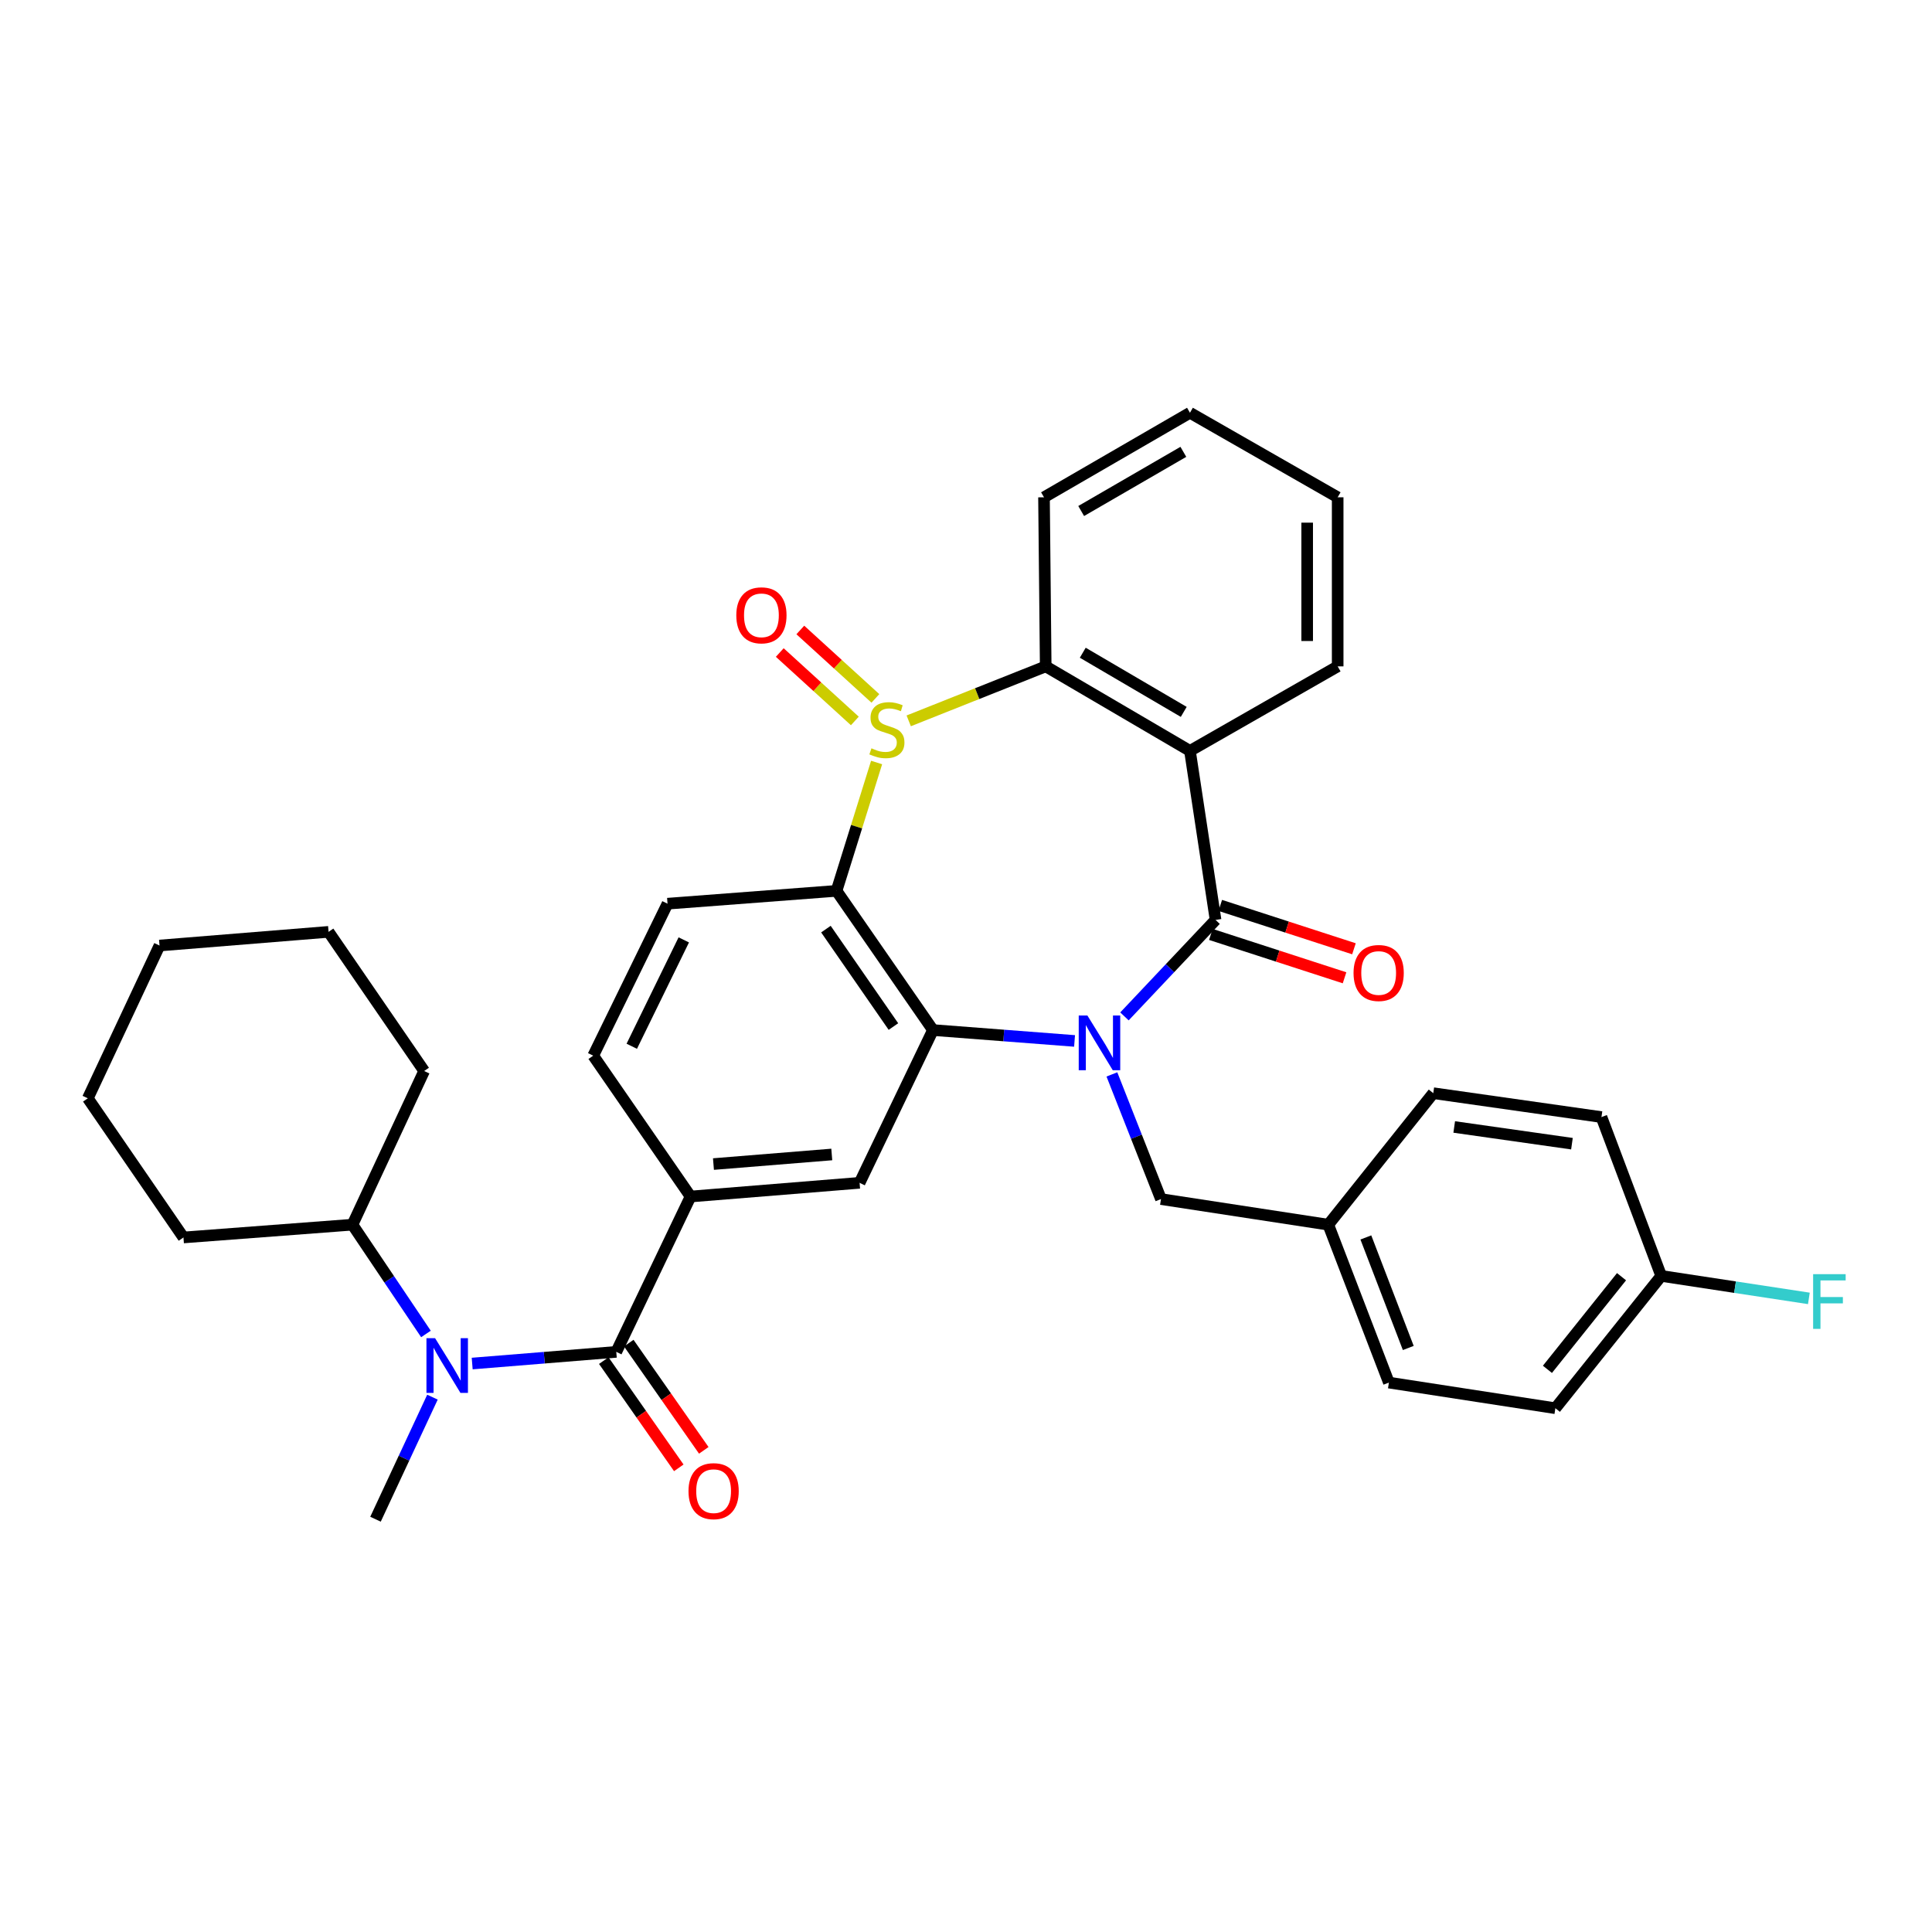 <?xml version='1.0' encoding='iso-8859-1'?>
<svg version='1.1' baseProfile='full'
              xmlns='http://www.w3.org/2000/svg'
                      xmlns:rdkit='http://www.rdkit.org/xml'
                      xmlns:xlink='http://www.w3.org/1999/xlink'
                  xml:space='preserve'
width='1000px' height='1000px' viewBox='0 0 1000 1000'>
<!-- END OF HEADER -->
<rect style='opacity:1.0;fill:#FFFFFF;stroke:none' width='1000' height='1000' x='0' y='0'> </rect>
<path class='bond-1' d='M 582.017,526.088 L 605.596,501.119' style='fill:none;fill-rule:evenodd;stroke:#0000FF;stroke-width:6px;stroke-linecap:butt;stroke-linejoin:miter;stroke-opacity:1' />
<path class='bond-1' d='M 605.596,501.119 L 629.174,476.151' style='fill:none;fill-rule:evenodd;stroke:#000000;stroke-width:6px;stroke-linecap:butt;stroke-linejoin:miter;stroke-opacity:1' />
<path class='bond-2' d='M 556.189,538.787 L 519.545,535.971' style='fill:none;fill-rule:evenodd;stroke:#0000FF;stroke-width:6px;stroke-linecap:butt;stroke-linejoin:miter;stroke-opacity:1' />
<path class='bond-2' d='M 519.545,535.971 L 482.902,533.156' style='fill:none;fill-rule:evenodd;stroke:#000000;stroke-width:6px;stroke-linecap:butt;stroke-linejoin:miter;stroke-opacity:1' />
<path class='bond-11' d='M 575.517,556.111 L 588.215,588.376' style='fill:none;fill-rule:evenodd;stroke:#0000FF;stroke-width:6px;stroke-linecap:butt;stroke-linejoin:miter;stroke-opacity:1' />
<path class='bond-11' d='M 588.215,588.376 L 600.912,620.642' style='fill:none;fill-rule:evenodd;stroke:#000000;stroke-width:6px;stroke-linecap:butt;stroke-linejoin:miter;stroke-opacity:1' />
<path class='bond-0' d='M 453.731,394.671 L 443.358,427.889' style='fill:none;fill-rule:evenodd;stroke:#CCCC00;stroke-width:6px;stroke-linecap:butt;stroke-linejoin:miter;stroke-opacity:1' />
<path class='bond-0' d='M 443.358,427.889 L 432.984,461.108' style='fill:none;fill-rule:evenodd;stroke:#000000;stroke-width:6px;stroke-linecap:butt;stroke-linejoin:miter;stroke-opacity:1' />
<path class='bond-12' d='M 453.102,361.491 L 433.672,343.783' style='fill:none;fill-rule:evenodd;stroke:#CCCC00;stroke-width:6px;stroke-linecap:butt;stroke-linejoin:miter;stroke-opacity:1' />
<path class='bond-12' d='M 433.672,343.783 L 414.242,326.074' style='fill:none;fill-rule:evenodd;stroke:#FF0000;stroke-width:6px;stroke-linecap:butt;stroke-linejoin:miter;stroke-opacity:1' />
<path class='bond-12' d='M 442.466,373.16 L 423.037,355.452' style='fill:none;fill-rule:evenodd;stroke:#CCCC00;stroke-width:6px;stroke-linecap:butt;stroke-linejoin:miter;stroke-opacity:1' />
<path class='bond-12' d='M 423.037,355.452 L 403.607,337.743' style='fill:none;fill-rule:evenodd;stroke:#FF0000;stroke-width:6px;stroke-linecap:butt;stroke-linejoin:miter;stroke-opacity:1' />
<path class='bond-34' d='M 470.353,373.113 L 505.805,359.013' style='fill:none;fill-rule:evenodd;stroke:#CCCC00;stroke-width:6px;stroke-linecap:butt;stroke-linejoin:miter;stroke-opacity:1' />
<path class='bond-34' d='M 505.805,359.013 L 541.258,344.913' style='fill:none;fill-rule:evenodd;stroke:#000000;stroke-width:6px;stroke-linecap:butt;stroke-linejoin:miter;stroke-opacity:1' />
<path class='bond-4' d='M 629.174,476.151 L 615.92,388.656' style='fill:none;fill-rule:evenodd;stroke:#000000;stroke-width:6px;stroke-linecap:butt;stroke-linejoin:miter;stroke-opacity:1' />
<path class='bond-13' d='M 626.738,483.66 L 661.336,494.883' style='fill:none;fill-rule:evenodd;stroke:#000000;stroke-width:6px;stroke-linecap:butt;stroke-linejoin:miter;stroke-opacity:1' />
<path class='bond-13' d='M 661.336,494.883 L 695.935,506.107' style='fill:none;fill-rule:evenodd;stroke:#FF0000;stroke-width:6px;stroke-linecap:butt;stroke-linejoin:miter;stroke-opacity:1' />
<path class='bond-13' d='M 631.61,468.642 L 666.208,479.865' style='fill:none;fill-rule:evenodd;stroke:#000000;stroke-width:6px;stroke-linecap:butt;stroke-linejoin:miter;stroke-opacity:1' />
<path class='bond-13' d='M 666.208,479.865 L 700.807,491.089' style='fill:none;fill-rule:evenodd;stroke:#FF0000;stroke-width:6px;stroke-linecap:butt;stroke-linejoin:miter;stroke-opacity:1' />
<path class='bond-3' d='M 482.902,533.156 L 432.984,461.108' style='fill:none;fill-rule:evenodd;stroke:#000000;stroke-width:6px;stroke-linecap:butt;stroke-linejoin:miter;stroke-opacity:1' />
<path class='bond-3' d='M 462.436,531.34 L 427.494,480.907' style='fill:none;fill-rule:evenodd;stroke:#000000;stroke-width:6px;stroke-linecap:butt;stroke-linejoin:miter;stroke-opacity:1' />
<path class='bond-7' d='M 482.902,533.156 L 444.922,612.23' style='fill:none;fill-rule:evenodd;stroke:#000000;stroke-width:6px;stroke-linecap:butt;stroke-linejoin:miter;stroke-opacity:1' />
<path class='bond-10' d='M 432.984,461.108 L 345.507,467.748' style='fill:none;fill-rule:evenodd;stroke:#000000;stroke-width:6px;stroke-linecap:butt;stroke-linejoin:miter;stroke-opacity:1' />
<path class='bond-5' d='M 615.92,388.656 L 541.258,344.913' style='fill:none;fill-rule:evenodd;stroke:#000000;stroke-width:6px;stroke-linecap:butt;stroke-linejoin:miter;stroke-opacity:1' />
<path class='bond-5' d='M 612.702,368.472 L 560.439,337.852' style='fill:none;fill-rule:evenodd;stroke:#000000;stroke-width:6px;stroke-linecap:butt;stroke-linejoin:miter;stroke-opacity:1' />
<path class='bond-18' d='M 615.92,388.656 L 692.38,344.913' style='fill:none;fill-rule:evenodd;stroke:#000000;stroke-width:6px;stroke-linecap:butt;stroke-linejoin:miter;stroke-opacity:1' />
<path class='bond-21' d='M 541.258,344.913 L 540.372,257.401' style='fill:none;fill-rule:evenodd;stroke:#000000;stroke-width:6px;stroke-linecap:butt;stroke-linejoin:miter;stroke-opacity:1' />
<path class='bond-6' d='M 318.982,699.725 L 357.436,619.317' style='fill:none;fill-rule:evenodd;stroke:#000000;stroke-width:6px;stroke-linecap:butt;stroke-linejoin:miter;stroke-opacity:1' />
<path class='bond-9' d='M 318.982,699.725 L 281.693,702.745' style='fill:none;fill-rule:evenodd;stroke:#000000;stroke-width:6px;stroke-linecap:butt;stroke-linejoin:miter;stroke-opacity:1' />
<path class='bond-9' d='M 281.693,702.745 L 244.405,705.765' style='fill:none;fill-rule:evenodd;stroke:#0000FF;stroke-width:6px;stroke-linecap:butt;stroke-linejoin:miter;stroke-opacity:1' />
<path class='bond-14' d='M 312.514,704.25 L 331.927,731.998' style='fill:none;fill-rule:evenodd;stroke:#000000;stroke-width:6px;stroke-linecap:butt;stroke-linejoin:miter;stroke-opacity:1' />
<path class='bond-14' d='M 331.927,731.998 L 351.34,759.746' style='fill:none;fill-rule:evenodd;stroke:#FF0000;stroke-width:6px;stroke-linecap:butt;stroke-linejoin:miter;stroke-opacity:1' />
<path class='bond-14' d='M 325.45,695.199 L 344.864,722.947' style='fill:none;fill-rule:evenodd;stroke:#000000;stroke-width:6px;stroke-linecap:butt;stroke-linejoin:miter;stroke-opacity:1' />
<path class='bond-14' d='M 344.864,722.947 L 364.277,750.695' style='fill:none;fill-rule:evenodd;stroke:#FF0000;stroke-width:6px;stroke-linecap:butt;stroke-linejoin:miter;stroke-opacity:1' />
<path class='bond-8' d='M 444.922,612.23 L 357.436,619.317' style='fill:none;fill-rule:evenodd;stroke:#000000;stroke-width:6px;stroke-linecap:butt;stroke-linejoin:miter;stroke-opacity:1' />
<path class='bond-8' d='M 430.524,597.556 L 369.284,602.517' style='fill:none;fill-rule:evenodd;stroke:#000000;stroke-width:6px;stroke-linecap:butt;stroke-linejoin:miter;stroke-opacity:1' />
<path class='bond-15' d='M 357.436,619.317 L 307.053,546.409' style='fill:none;fill-rule:evenodd;stroke:#000000;stroke-width:6px;stroke-linecap:butt;stroke-linejoin:miter;stroke-opacity:1' />
<path class='bond-16' d='M 220.469,690.455 L 201.449,662.175' style='fill:none;fill-rule:evenodd;stroke:#0000FF;stroke-width:6px;stroke-linecap:butt;stroke-linejoin:miter;stroke-opacity:1' />
<path class='bond-16' d='M 201.449,662.175 L 182.429,633.895' style='fill:none;fill-rule:evenodd;stroke:#000000;stroke-width:6px;stroke-linecap:butt;stroke-linejoin:miter;stroke-opacity:1' />
<path class='bond-26' d='M 223.839,723.166 L 209.098,754.759' style='fill:none;fill-rule:evenodd;stroke:#0000FF;stroke-width:6px;stroke-linecap:butt;stroke-linejoin:miter;stroke-opacity:1' />
<path class='bond-26' d='M 209.098,754.759 L 194.358,786.351' style='fill:none;fill-rule:evenodd;stroke:#000000;stroke-width:6px;stroke-linecap:butt;stroke-linejoin:miter;stroke-opacity:1' />
<path class='bond-36' d='M 345.507,467.748 L 307.053,546.409' style='fill:none;fill-rule:evenodd;stroke:#000000;stroke-width:6px;stroke-linecap:butt;stroke-linejoin:miter;stroke-opacity:1' />
<path class='bond-36' d='M 353.923,486.481 L 327.005,541.544' style='fill:none;fill-rule:evenodd;stroke:#000000;stroke-width:6px;stroke-linecap:butt;stroke-linejoin:miter;stroke-opacity:1' />
<path class='bond-17' d='M 600.912,620.642 L 687.521,633.895' style='fill:none;fill-rule:evenodd;stroke:#000000;stroke-width:6px;stroke-linecap:butt;stroke-linejoin:miter;stroke-opacity:1' />
<path class='bond-27' d='M 182.429,633.895 L 94.96,640.509' style='fill:none;fill-rule:evenodd;stroke:#000000;stroke-width:6px;stroke-linecap:butt;stroke-linejoin:miter;stroke-opacity:1' />
<path class='bond-28' d='M 182.429,633.895 L 219.541,554.356' style='fill:none;fill-rule:evenodd;stroke:#000000;stroke-width:6px;stroke-linecap:butt;stroke-linejoin:miter;stroke-opacity:1' />
<path class='bond-22' d='M 687.521,633.895 L 741.86,565.829' style='fill:none;fill-rule:evenodd;stroke:#000000;stroke-width:6px;stroke-linecap:butt;stroke-linejoin:miter;stroke-opacity:1' />
<path class='bond-23' d='M 687.521,633.895 L 718.888,715.627' style='fill:none;fill-rule:evenodd;stroke:#000000;stroke-width:6px;stroke-linecap:butt;stroke-linejoin:miter;stroke-opacity:1' />
<path class='bond-23' d='M 706.966,640.498 L 728.923,697.711' style='fill:none;fill-rule:evenodd;stroke:#000000;stroke-width:6px;stroke-linecap:butt;stroke-linejoin:miter;stroke-opacity:1' />
<path class='bond-29' d='M 692.38,344.913 L 692.38,257.401' style='fill:none;fill-rule:evenodd;stroke:#000000;stroke-width:6px;stroke-linecap:butt;stroke-linejoin:miter;stroke-opacity:1' />
<path class='bond-29' d='M 676.592,331.786 L 676.592,270.527' style='fill:none;fill-rule:evenodd;stroke:#000000;stroke-width:6px;stroke-linecap:butt;stroke-linejoin:miter;stroke-opacity:1' />
<path class='bond-19' d='M 859.844,660.411 L 805.058,728.898' style='fill:none;fill-rule:evenodd;stroke:#000000;stroke-width:6px;stroke-linecap:butt;stroke-linejoin:miter;stroke-opacity:1' />
<path class='bond-19' d='M 839.297,660.822 L 800.947,708.763' style='fill:none;fill-rule:evenodd;stroke:#000000;stroke-width:6px;stroke-linecap:butt;stroke-linejoin:miter;stroke-opacity:1' />
<path class='bond-20' d='M 859.844,660.411 L 898.057,666.23' style='fill:none;fill-rule:evenodd;stroke:#000000;stroke-width:6px;stroke-linecap:butt;stroke-linejoin:miter;stroke-opacity:1' />
<path class='bond-20' d='M 898.057,666.23 L 936.27,672.048' style='fill:none;fill-rule:evenodd;stroke:#33CCCC;stroke-width:6px;stroke-linecap:butt;stroke-linejoin:miter;stroke-opacity:1' />
<path class='bond-35' d='M 859.844,660.411 L 828.916,578.197' style='fill:none;fill-rule:evenodd;stroke:#000000;stroke-width:6px;stroke-linecap:butt;stroke-linejoin:miter;stroke-opacity:1' />
<path class='bond-37' d='M 540.372,257.401 L 615.92,213.649' style='fill:none;fill-rule:evenodd;stroke:#000000;stroke-width:6px;stroke-linecap:butt;stroke-linejoin:miter;stroke-opacity:1' />
<path class='bond-37' d='M 559.617,264.501 L 612.5,233.874' style='fill:none;fill-rule:evenodd;stroke:#000000;stroke-width:6px;stroke-linecap:butt;stroke-linejoin:miter;stroke-opacity:1' />
<path class='bond-24' d='M 741.86,565.829 L 828.916,578.197' style='fill:none;fill-rule:evenodd;stroke:#000000;stroke-width:6px;stroke-linecap:butt;stroke-linejoin:miter;stroke-opacity:1' />
<path class='bond-24' d='M 752.698,583.316 L 813.637,591.973' style='fill:none;fill-rule:evenodd;stroke:#000000;stroke-width:6px;stroke-linecap:butt;stroke-linejoin:miter;stroke-opacity:1' />
<path class='bond-25' d='M 718.888,715.627 L 805.058,728.898' style='fill:none;fill-rule:evenodd;stroke:#000000;stroke-width:6px;stroke-linecap:butt;stroke-linejoin:miter;stroke-opacity:1' />
<path class='bond-32' d='M 94.96,640.509 L 45.455,568.478' style='fill:none;fill-rule:evenodd;stroke:#000000;stroke-width:6px;stroke-linecap:butt;stroke-linejoin:miter;stroke-opacity:1' />
<path class='bond-31' d='M 219.541,554.356 L 170.061,482.326' style='fill:none;fill-rule:evenodd;stroke:#000000;stroke-width:6px;stroke-linecap:butt;stroke-linejoin:miter;stroke-opacity:1' />
<path class='bond-30' d='M 692.38,257.401 L 615.92,213.649' style='fill:none;fill-rule:evenodd;stroke:#000000;stroke-width:6px;stroke-linecap:butt;stroke-linejoin:miter;stroke-opacity:1' />
<path class='bond-33' d='M 170.061,482.326 L 82.566,489.404' style='fill:none;fill-rule:evenodd;stroke:#000000;stroke-width:6px;stroke-linecap:butt;stroke-linejoin:miter;stroke-opacity:1' />
<path class='bond-38' d='M 45.455,568.478 L 82.566,489.404' style='fill:none;fill-rule:evenodd;stroke:#000000;stroke-width:6px;stroke-linecap:butt;stroke-linejoin:miter;stroke-opacity:1' />
<path  class='atom-0' d='M 562.83 525.618
L 572.11 540.618
Q 573.03 542.098, 574.51 544.778
Q 575.99 547.458, 576.07 547.618
L 576.07 525.618
L 579.83 525.618
L 579.83 553.938
L 575.95 553.938
L 565.99 537.538
Q 564.83 535.618, 563.59 533.418
Q 562.39 531.218, 562.03 530.538
L 562.03 553.938
L 558.35 553.938
L 558.35 525.618
L 562.83 525.618
' fill='#0000FF'/>
<path  class='atom-1' d='M 451.061 387.324
Q 451.381 387.444, 452.701 388.004
Q 454.021 388.564, 455.461 388.924
Q 456.941 389.244, 458.381 389.244
Q 461.061 389.244, 462.621 387.964
Q 464.181 386.644, 464.181 384.364
Q 464.181 382.804, 463.381 381.844
Q 462.621 380.884, 461.421 380.364
Q 460.221 379.844, 458.221 379.244
Q 455.701 378.484, 454.181 377.764
Q 452.701 377.044, 451.621 375.524
Q 450.581 374.004, 450.581 371.444
Q 450.581 367.884, 452.981 365.684
Q 455.421 363.484, 460.221 363.484
Q 463.501 363.484, 467.221 365.044
L 466.301 368.124
Q 462.901 366.724, 460.341 366.724
Q 457.581 366.724, 456.061 367.884
Q 454.541 369.004, 454.581 370.964
Q 454.581 372.484, 455.341 373.404
Q 456.141 374.324, 457.261 374.844
Q 458.421 375.364, 460.341 375.964
Q 462.901 376.764, 464.421 377.564
Q 465.941 378.364, 467.021 380.004
Q 468.141 381.604, 468.141 384.364
Q 468.141 388.284, 465.501 390.404
Q 462.901 392.484, 458.541 392.484
Q 456.021 392.484, 454.101 391.924
Q 452.221 391.404, 449.981 390.484
L 451.061 387.324
' fill='#CCCC00'/>
<path  class='atom-10' d='M 225.21 692.652
L 234.49 707.652
Q 235.41 709.132, 236.89 711.812
Q 238.37 714.492, 238.45 714.652
L 238.45 692.652
L 242.21 692.652
L 242.21 720.972
L 238.33 720.972
L 228.37 704.572
Q 227.21 702.652, 225.97 700.452
Q 224.77 698.252, 224.41 697.572
L 224.41 720.972
L 220.73 720.972
L 220.73 692.652
L 225.21 692.652
' fill='#0000FF'/>
<path  class='atom-13' d='M 381.109 318.486
Q 381.109 311.686, 384.469 307.886
Q 387.829 304.086, 394.109 304.086
Q 400.389 304.086, 403.749 307.886
Q 407.109 311.686, 407.109 318.486
Q 407.109 325.366, 403.709 329.286
Q 400.309 333.166, 394.109 333.166
Q 387.869 333.166, 384.469 329.286
Q 381.109 325.406, 381.109 318.486
M 394.109 329.966
Q 398.429 329.966, 400.749 327.086
Q 403.109 324.166, 403.109 318.486
Q 403.109 312.926, 400.749 310.126
Q 398.429 307.286, 394.109 307.286
Q 389.789 307.286, 387.429 310.086
Q 385.109 312.886, 385.109 318.486
Q 385.109 324.206, 387.429 327.086
Q 389.789 329.966, 394.109 329.966
' fill='#FF0000'/>
<path  class='atom-14' d='M 700.59 503.615
Q 700.59 496.815, 703.95 493.015
Q 707.31 489.215, 713.59 489.215
Q 719.87 489.215, 723.23 493.015
Q 726.59 496.815, 726.59 503.615
Q 726.59 510.495, 723.19 514.415
Q 719.79 518.295, 713.59 518.295
Q 707.35 518.295, 703.95 514.415
Q 700.59 510.535, 700.59 503.615
M 713.59 515.095
Q 717.91 515.095, 720.23 512.215
Q 722.59 509.295, 722.59 503.615
Q 722.59 498.055, 720.23 495.255
Q 717.91 492.415, 713.59 492.415
Q 709.27 492.415, 706.91 495.215
Q 704.59 498.015, 704.59 503.615
Q 704.59 509.335, 706.91 512.215
Q 709.27 515.095, 713.59 515.095
' fill='#FF0000'/>
<path  class='atom-15' d='M 356.365 771.818
Q 356.365 765.018, 359.725 761.218
Q 363.085 757.418, 369.365 757.418
Q 375.645 757.418, 379.005 761.218
Q 382.365 765.018, 382.365 771.818
Q 382.365 778.698, 378.965 782.618
Q 375.565 786.498, 369.365 786.498
Q 363.125 786.498, 359.725 782.618
Q 356.365 778.738, 356.365 771.818
M 369.365 783.298
Q 373.685 783.298, 376.005 780.418
Q 378.365 777.498, 378.365 771.818
Q 378.365 766.258, 376.005 763.458
Q 373.685 760.618, 369.365 760.618
Q 365.045 760.618, 362.685 763.418
Q 360.365 766.218, 360.365 771.818
Q 360.365 777.538, 362.685 780.418
Q 365.045 783.298, 369.365 783.298
' fill='#FF0000'/>
<path  class='atom-21' d='M 938.471 659.505
L 955.311 659.505
L 955.311 662.745
L 942.271 662.745
L 942.271 671.345
L 953.871 671.345
L 953.871 674.625
L 942.271 674.625
L 942.271 687.825
L 938.471 687.825
L 938.471 659.505
' fill='#33CCCC'/>
</svg>
